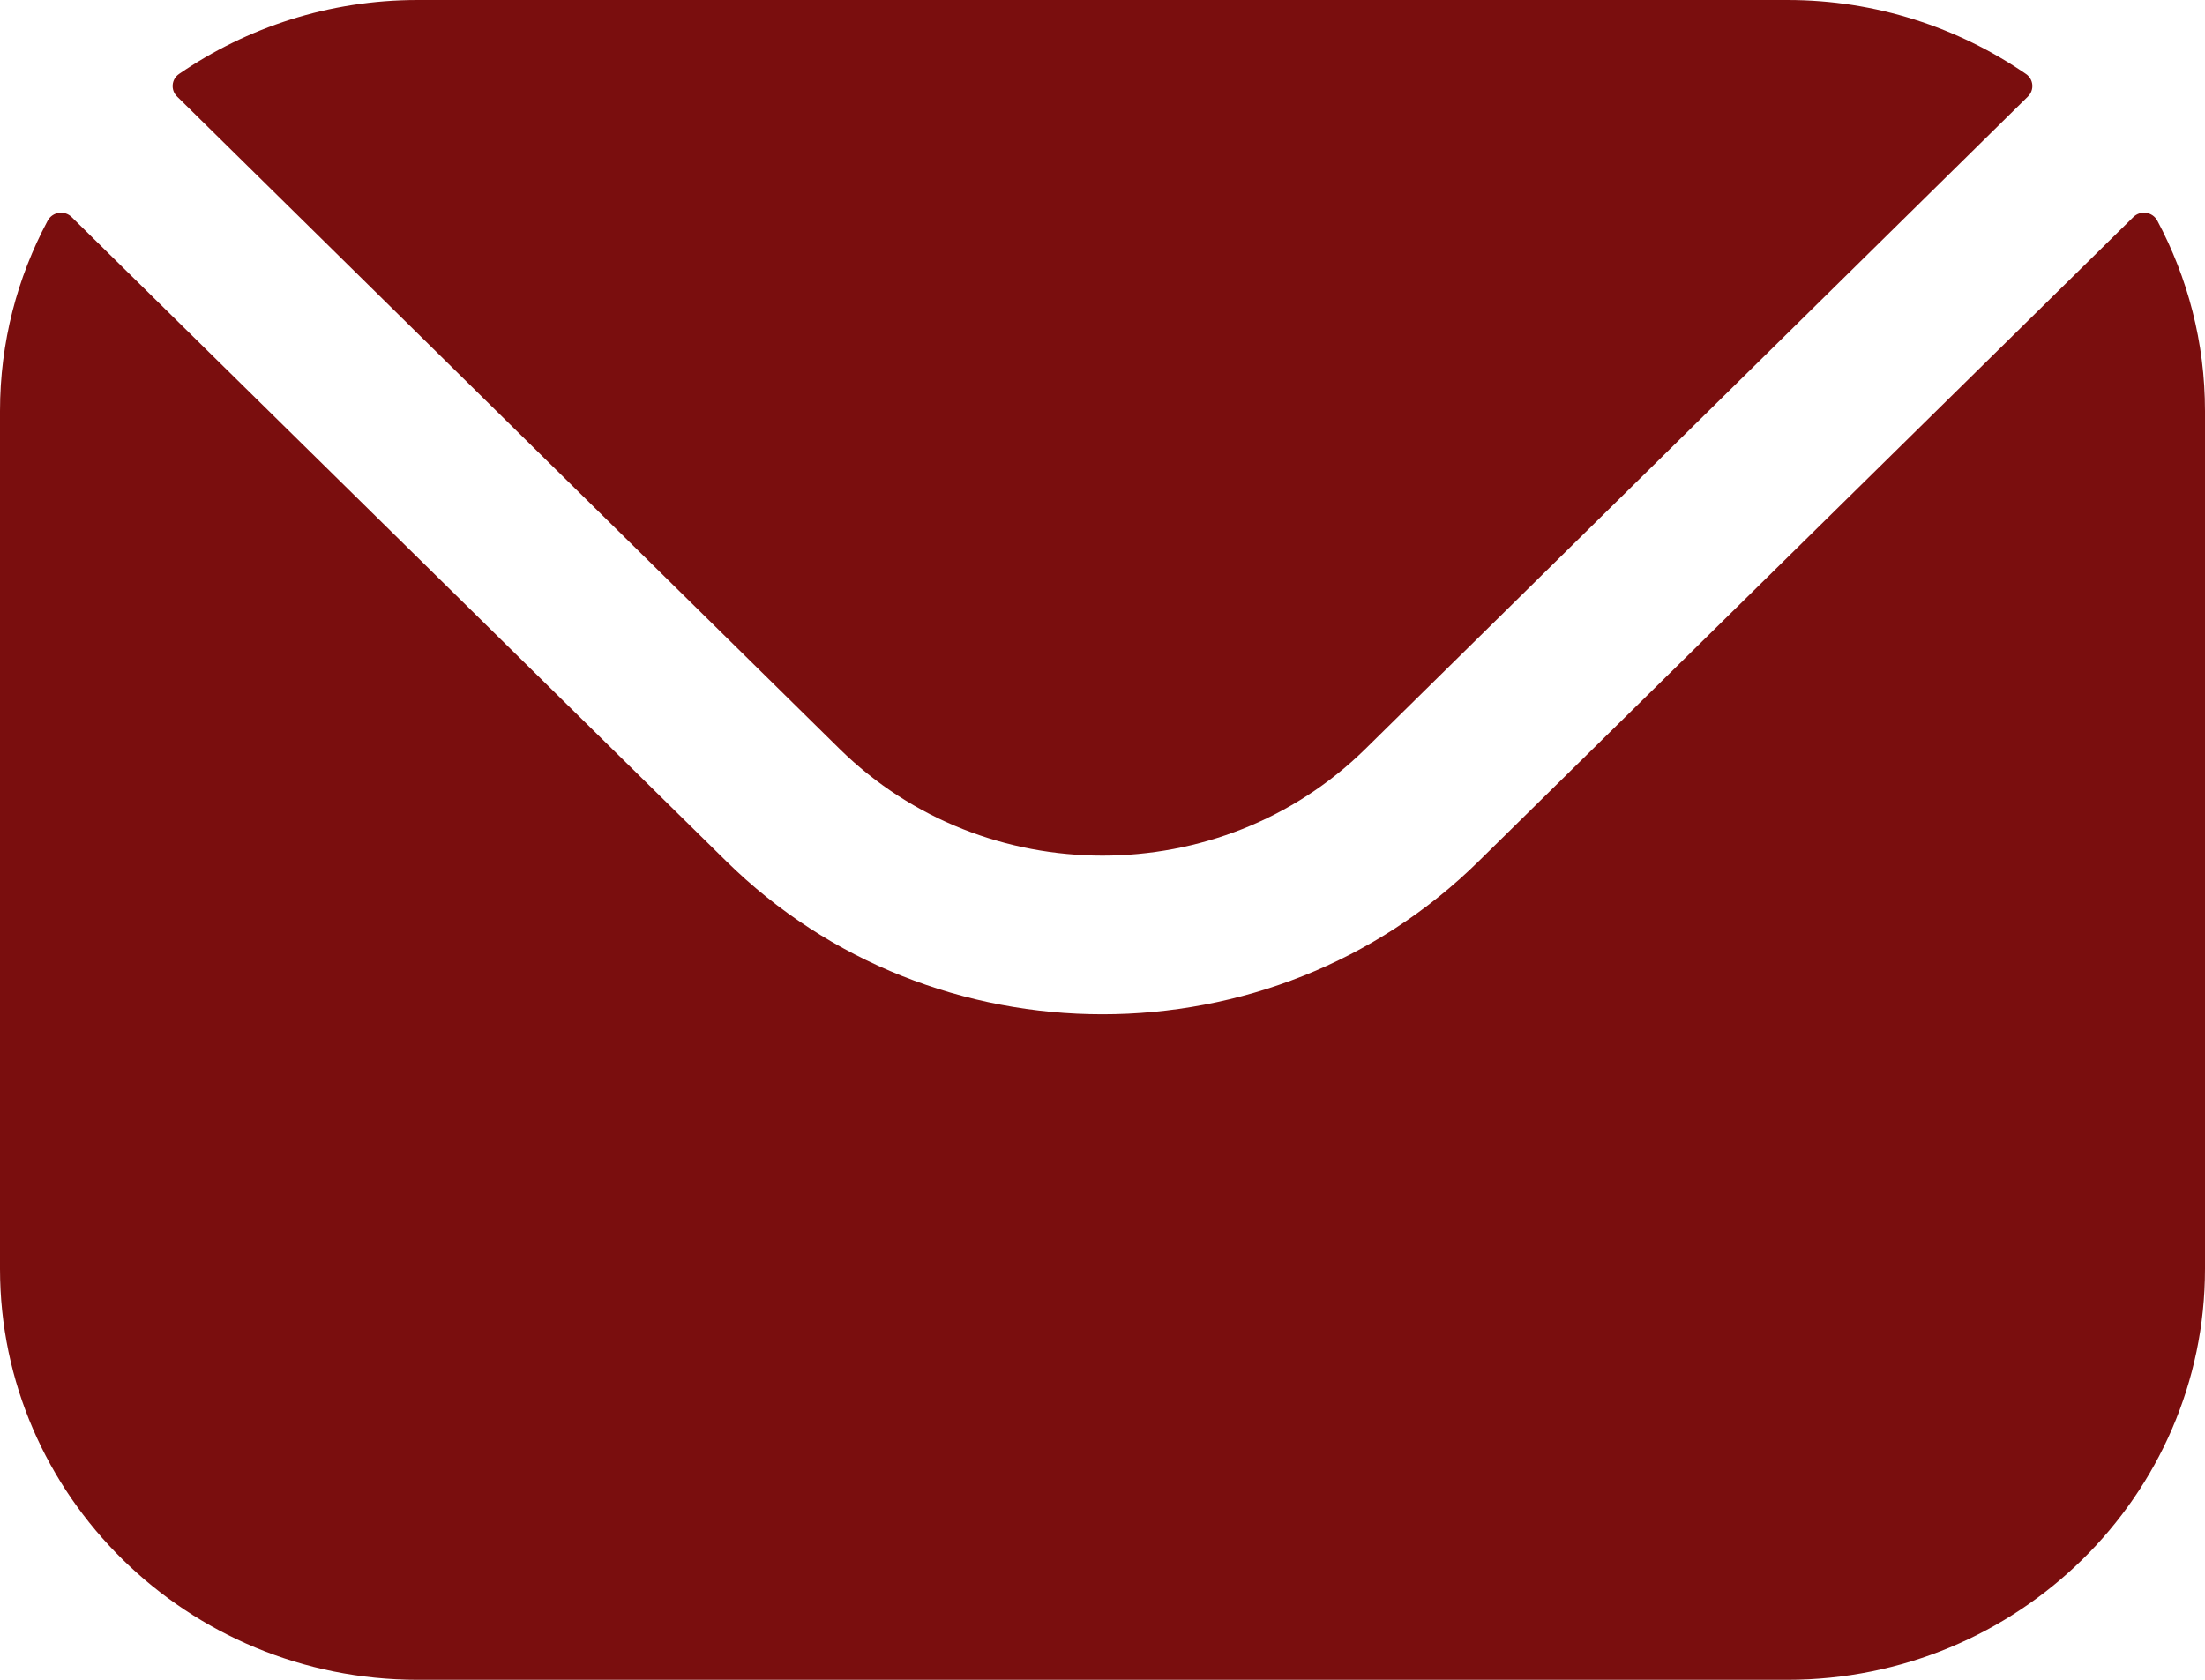 <svg xmlns="http://www.w3.org/2000/svg" width="21" height="16" viewBox="0 0 21 16" fill="none">
<path fill-rule="evenodd" clip-rule="evenodd" d="M1.687 0.92L7.998 7.135C9.374 8.487 11.624 8.489 13.002 7.135L19.313 0.92C19.377 0.858 19.368 0.754 19.294 0.704C18.65 0.262 17.867 0 17.023 0H3.977C3.133 0 2.35 0.262 1.706 0.704C1.632 0.754 1.623 0.858 1.687 0.92ZM0 3.914C0 3.261 0.164 2.644 0.454 2.102C0.5 2.017 0.614 2 0.683 2.068L6.915 8.201C8.888 10.147 12.111 10.148 14.085 8.201L20.317 2.068C20.386 2 20.5 2.017 20.546 2.102C20.835 2.644 21 3.261 21 3.914V12.086C21 14.246 19.215 16 17.023 16H3.977C1.785 16 0 14.246 0 12.086V3.914Z" fill="#7a0e0e"/>
</svg>